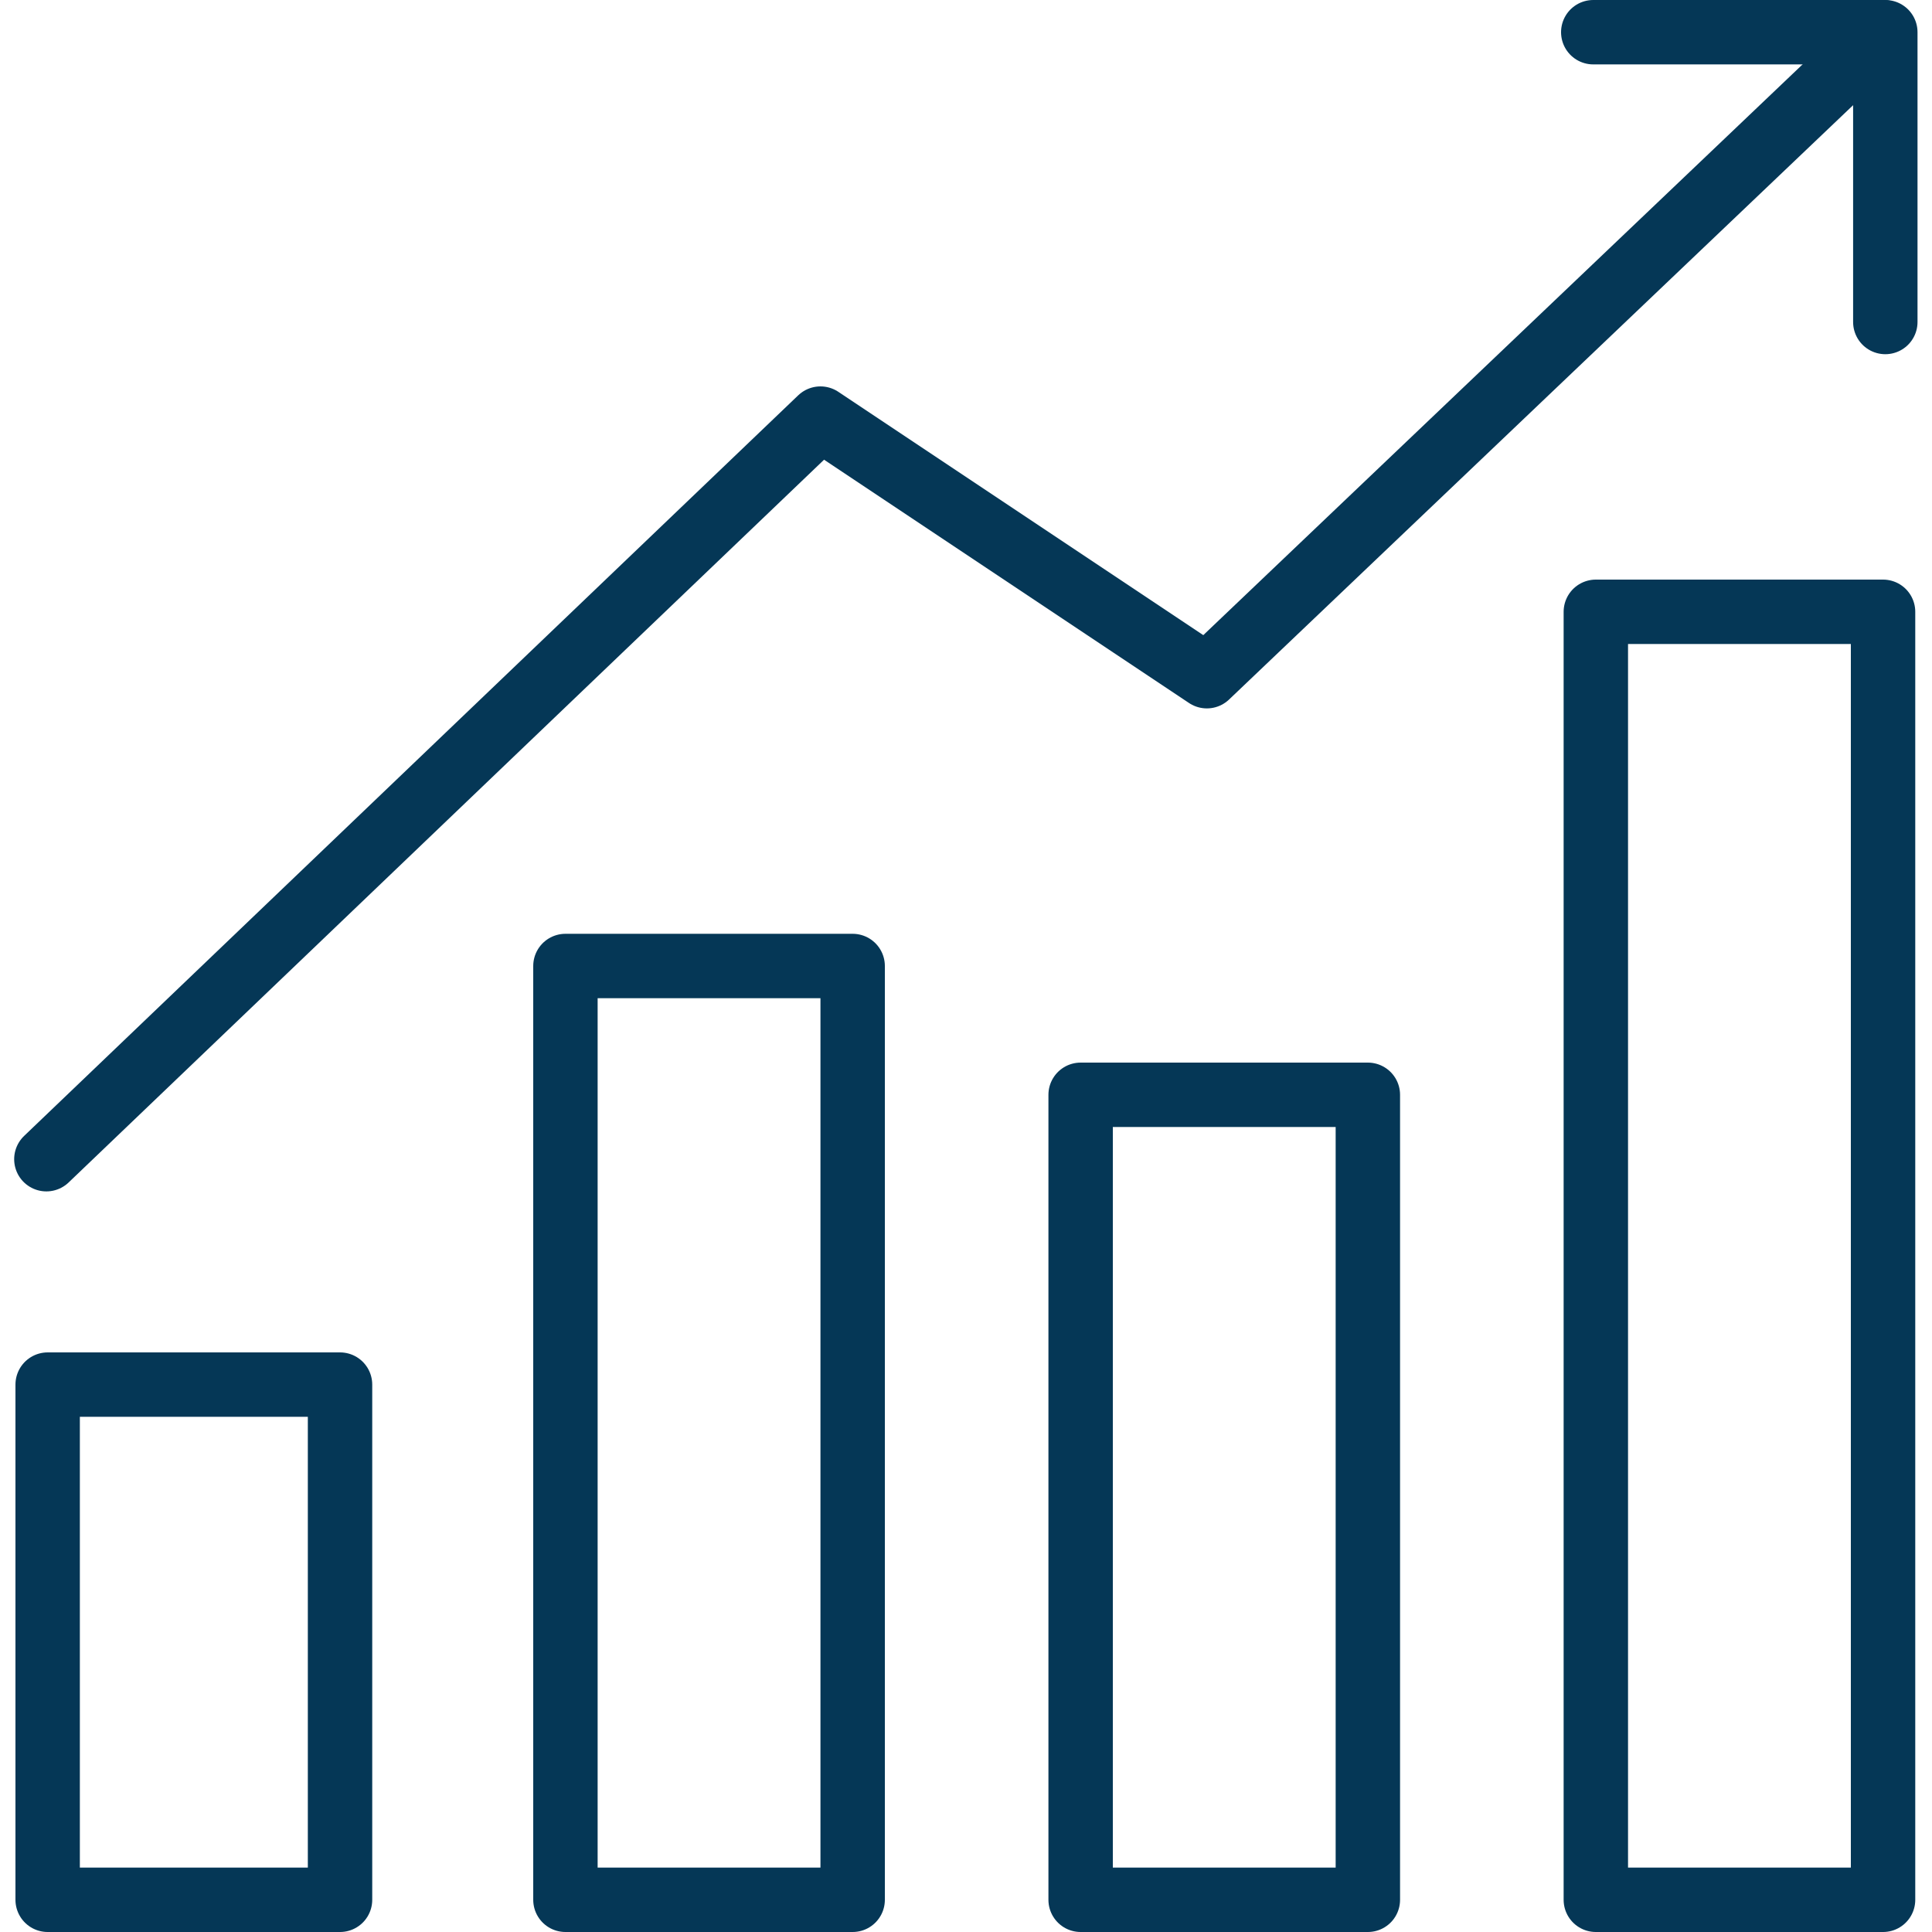 <?xml version="1.0" encoding="UTF-8"?>
<svg id="accountability" xmlns="http://www.w3.org/2000/svg" viewBox="0 0 60 60">
  <defs>
    <style>
      .cls-1 {
        fill: none;
        stroke: #053756;
        stroke-linecap: round;
        stroke-linejoin: round;
        stroke-width: 2px;
      }
    </style>
  </defs>
  <rect id="Rectangle_4671" data-name="Rectangle 4671" class="cls-1" x="1.48" y="43" width="9.08" height="16"/>
  <rect id="Rectangle_4672" data-name="Rectangle 4672" class="cls-1" x="17.56" y="30" width="8.92" height="29"/>
  <rect id="Rectangle_4673" data-name="Rectangle 4673" class="cls-1" x="33.56" y="34" width="8.92" height="25"/>
  <rect id="Rectangle_4674" data-name="Rectangle 4674" class="cls-1" x="49.56" y="19" width="8.92" height="40"/>
  <path id="Path_27701" data-name="Path 27701" class="cls-1" d="m49.48,1h9.07v9"/>
  <path id="Path_27702" data-name="Path 27702" class="cls-1" d="m1.44,36L25.48,13l12,8L58.48,1"/>
</svg>
